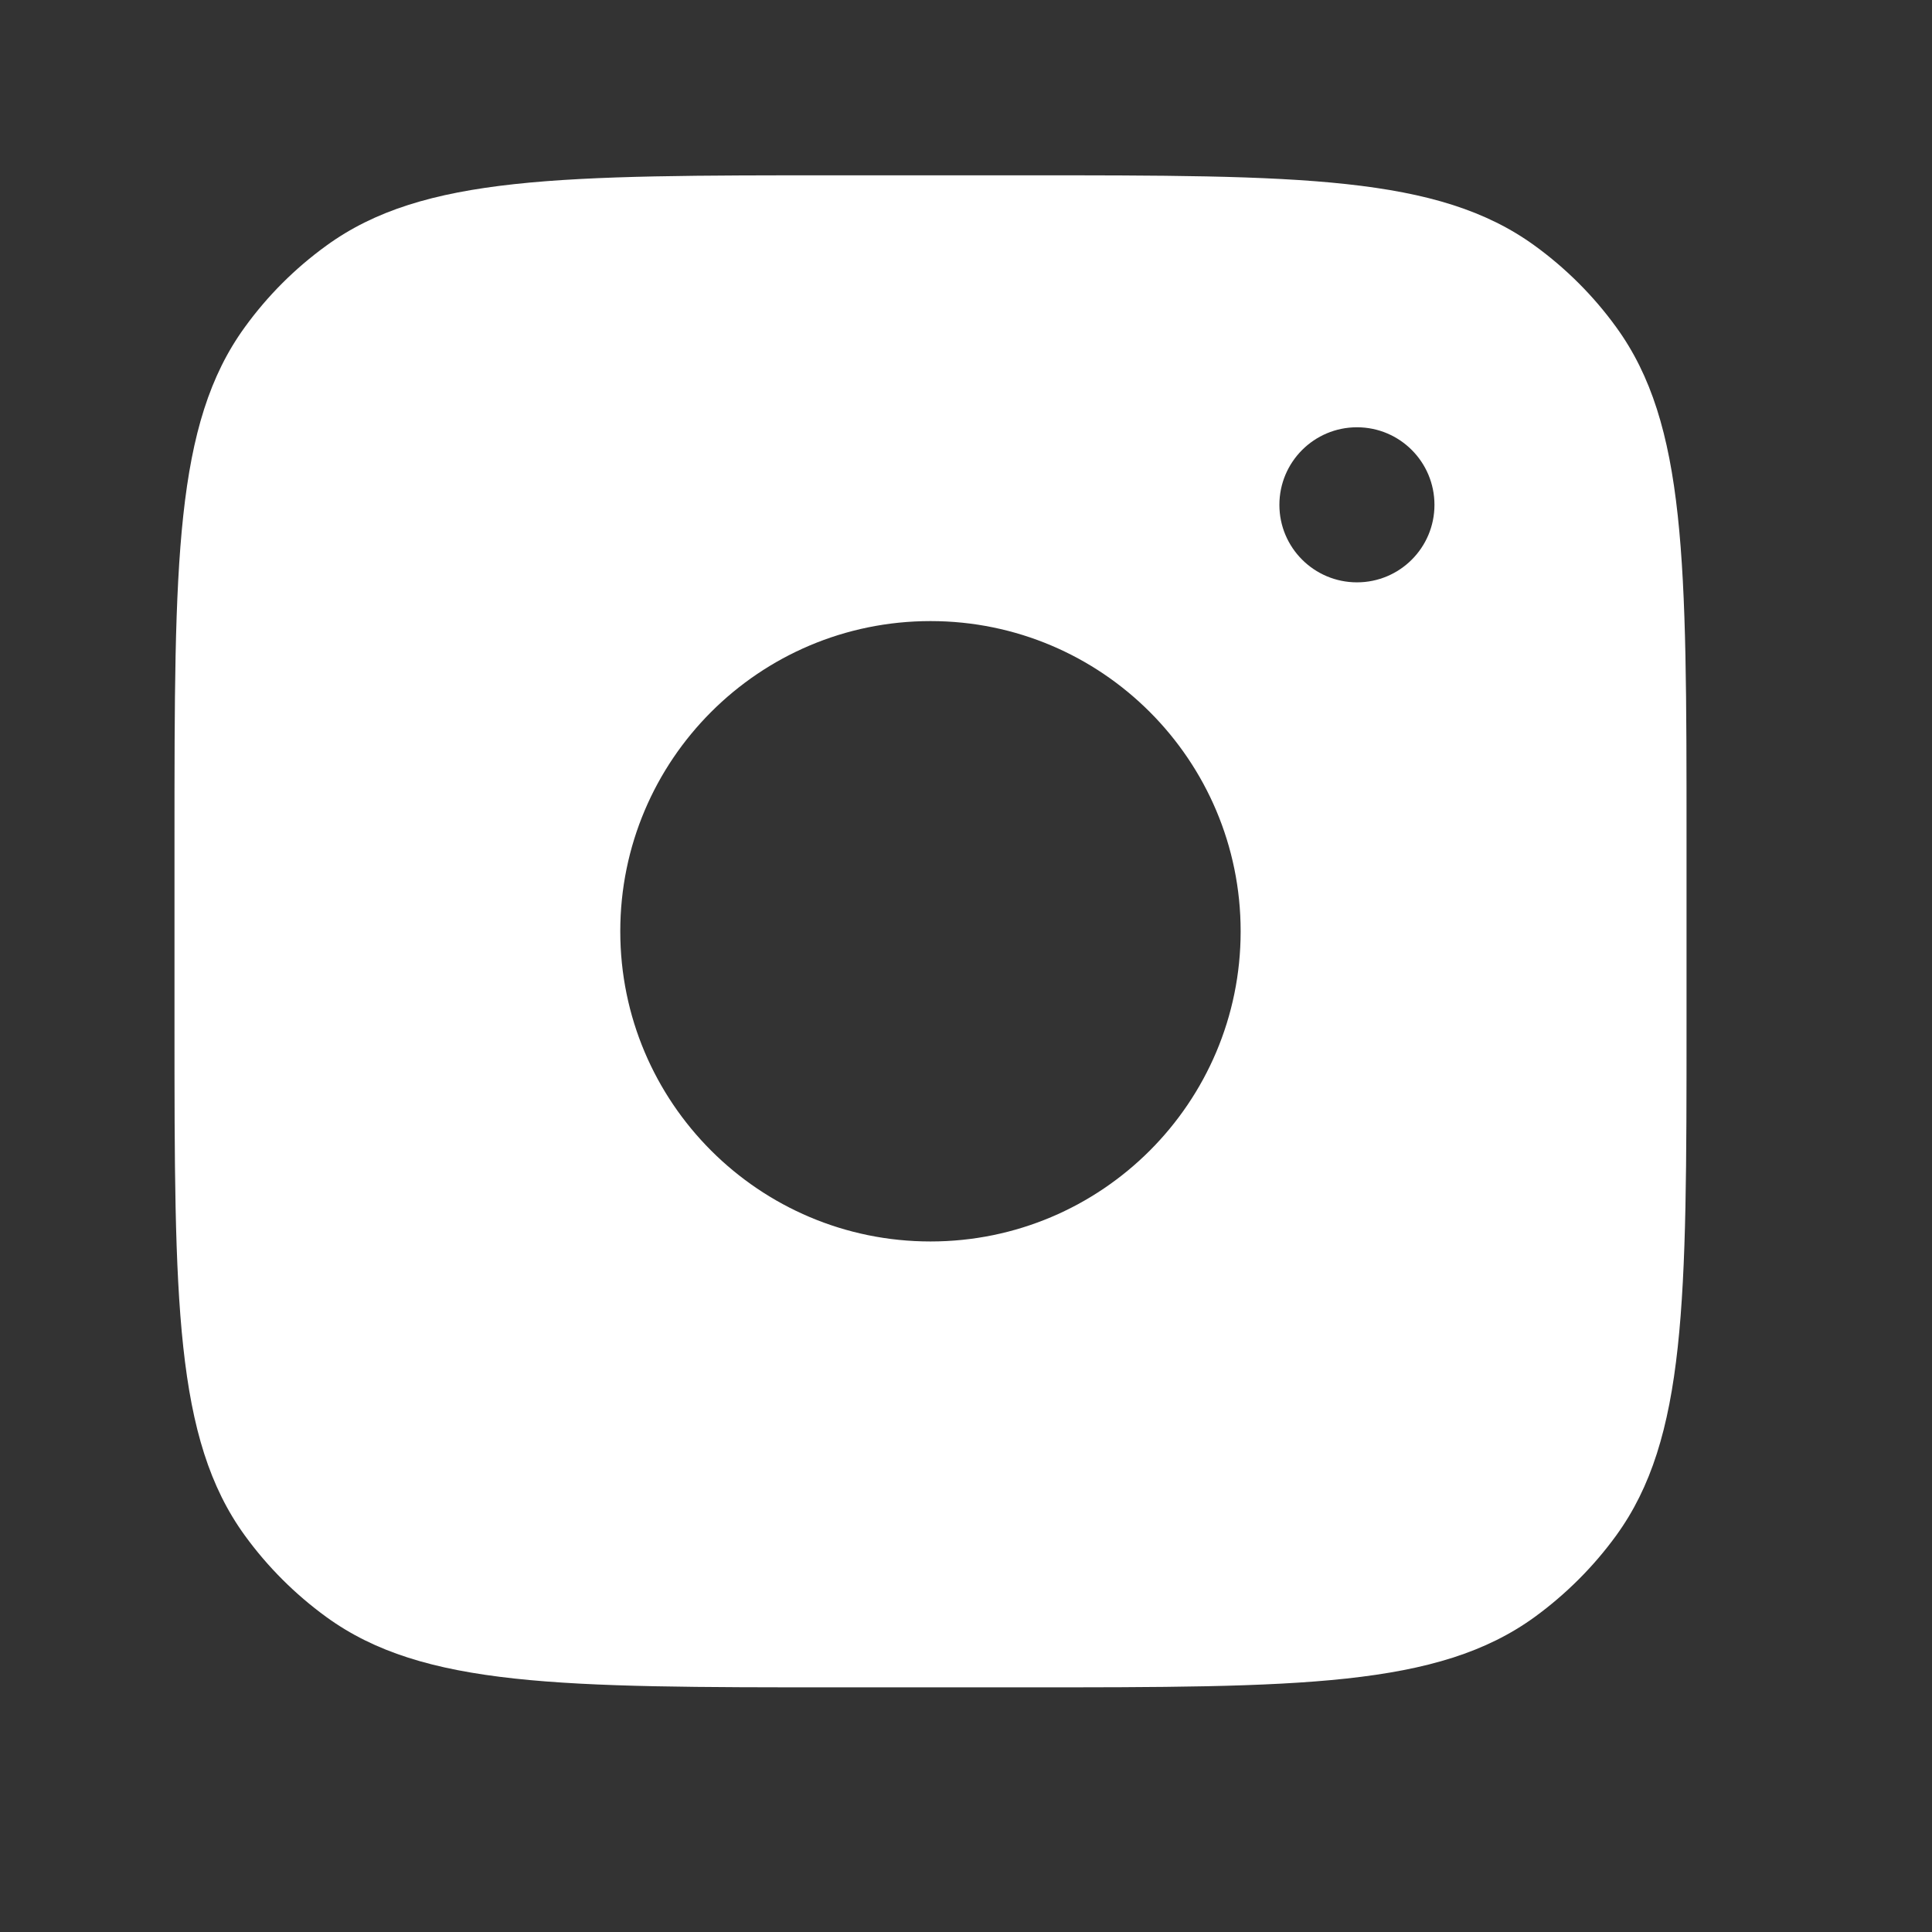 <svg width="19" height="19" viewBox="0 0 19 19" fill="none" xmlns="http://www.w3.org/2000/svg">
<rect x="0" y="0" width="19" height="19" fill="#333333" stroke="none"/>
<path fill-rule="evenodd" clip-rule="evenodd" d="M10.066 1.724H8.236C5.519 1.724 4.161 1.724 3.209 2.416C2.901 2.639 2.631 2.909 2.408 3.217C1.716 4.169 1.716 5.527 1.716 8.244V10.074C1.716 12.79 1.716 14.148 2.408 15.101C2.631 15.408 2.901 15.678 3.209 15.902C4.161 16.594 5.519 16.594 8.236 16.594H10.066C12.782 16.594 14.14 16.594 15.093 15.902C15.4 15.678 15.671 15.408 15.894 15.101C16.586 14.148 16.586 12.79 16.586 10.074V8.244C16.586 5.527 16.586 4.169 15.894 3.217C15.671 2.909 15.4 2.639 15.093 2.416C14.14 1.724 12.782 1.724 10.066 1.724ZM12.201 9.159C12.201 10.843 10.835 12.209 9.151 12.209C7.466 12.209 6.1 10.843 6.1 9.159C6.1 7.474 7.466 6.108 9.151 6.108C10.835 6.108 12.201 7.474 12.201 9.159ZM13.345 5.727C13.766 5.727 14.107 5.386 14.107 4.965C14.107 4.543 13.766 4.202 13.345 4.202C12.924 4.202 12.582 4.543 12.582 4.965C12.582 5.386 12.924 5.727 13.345 5.727Z" fill="white"/>
</svg>

